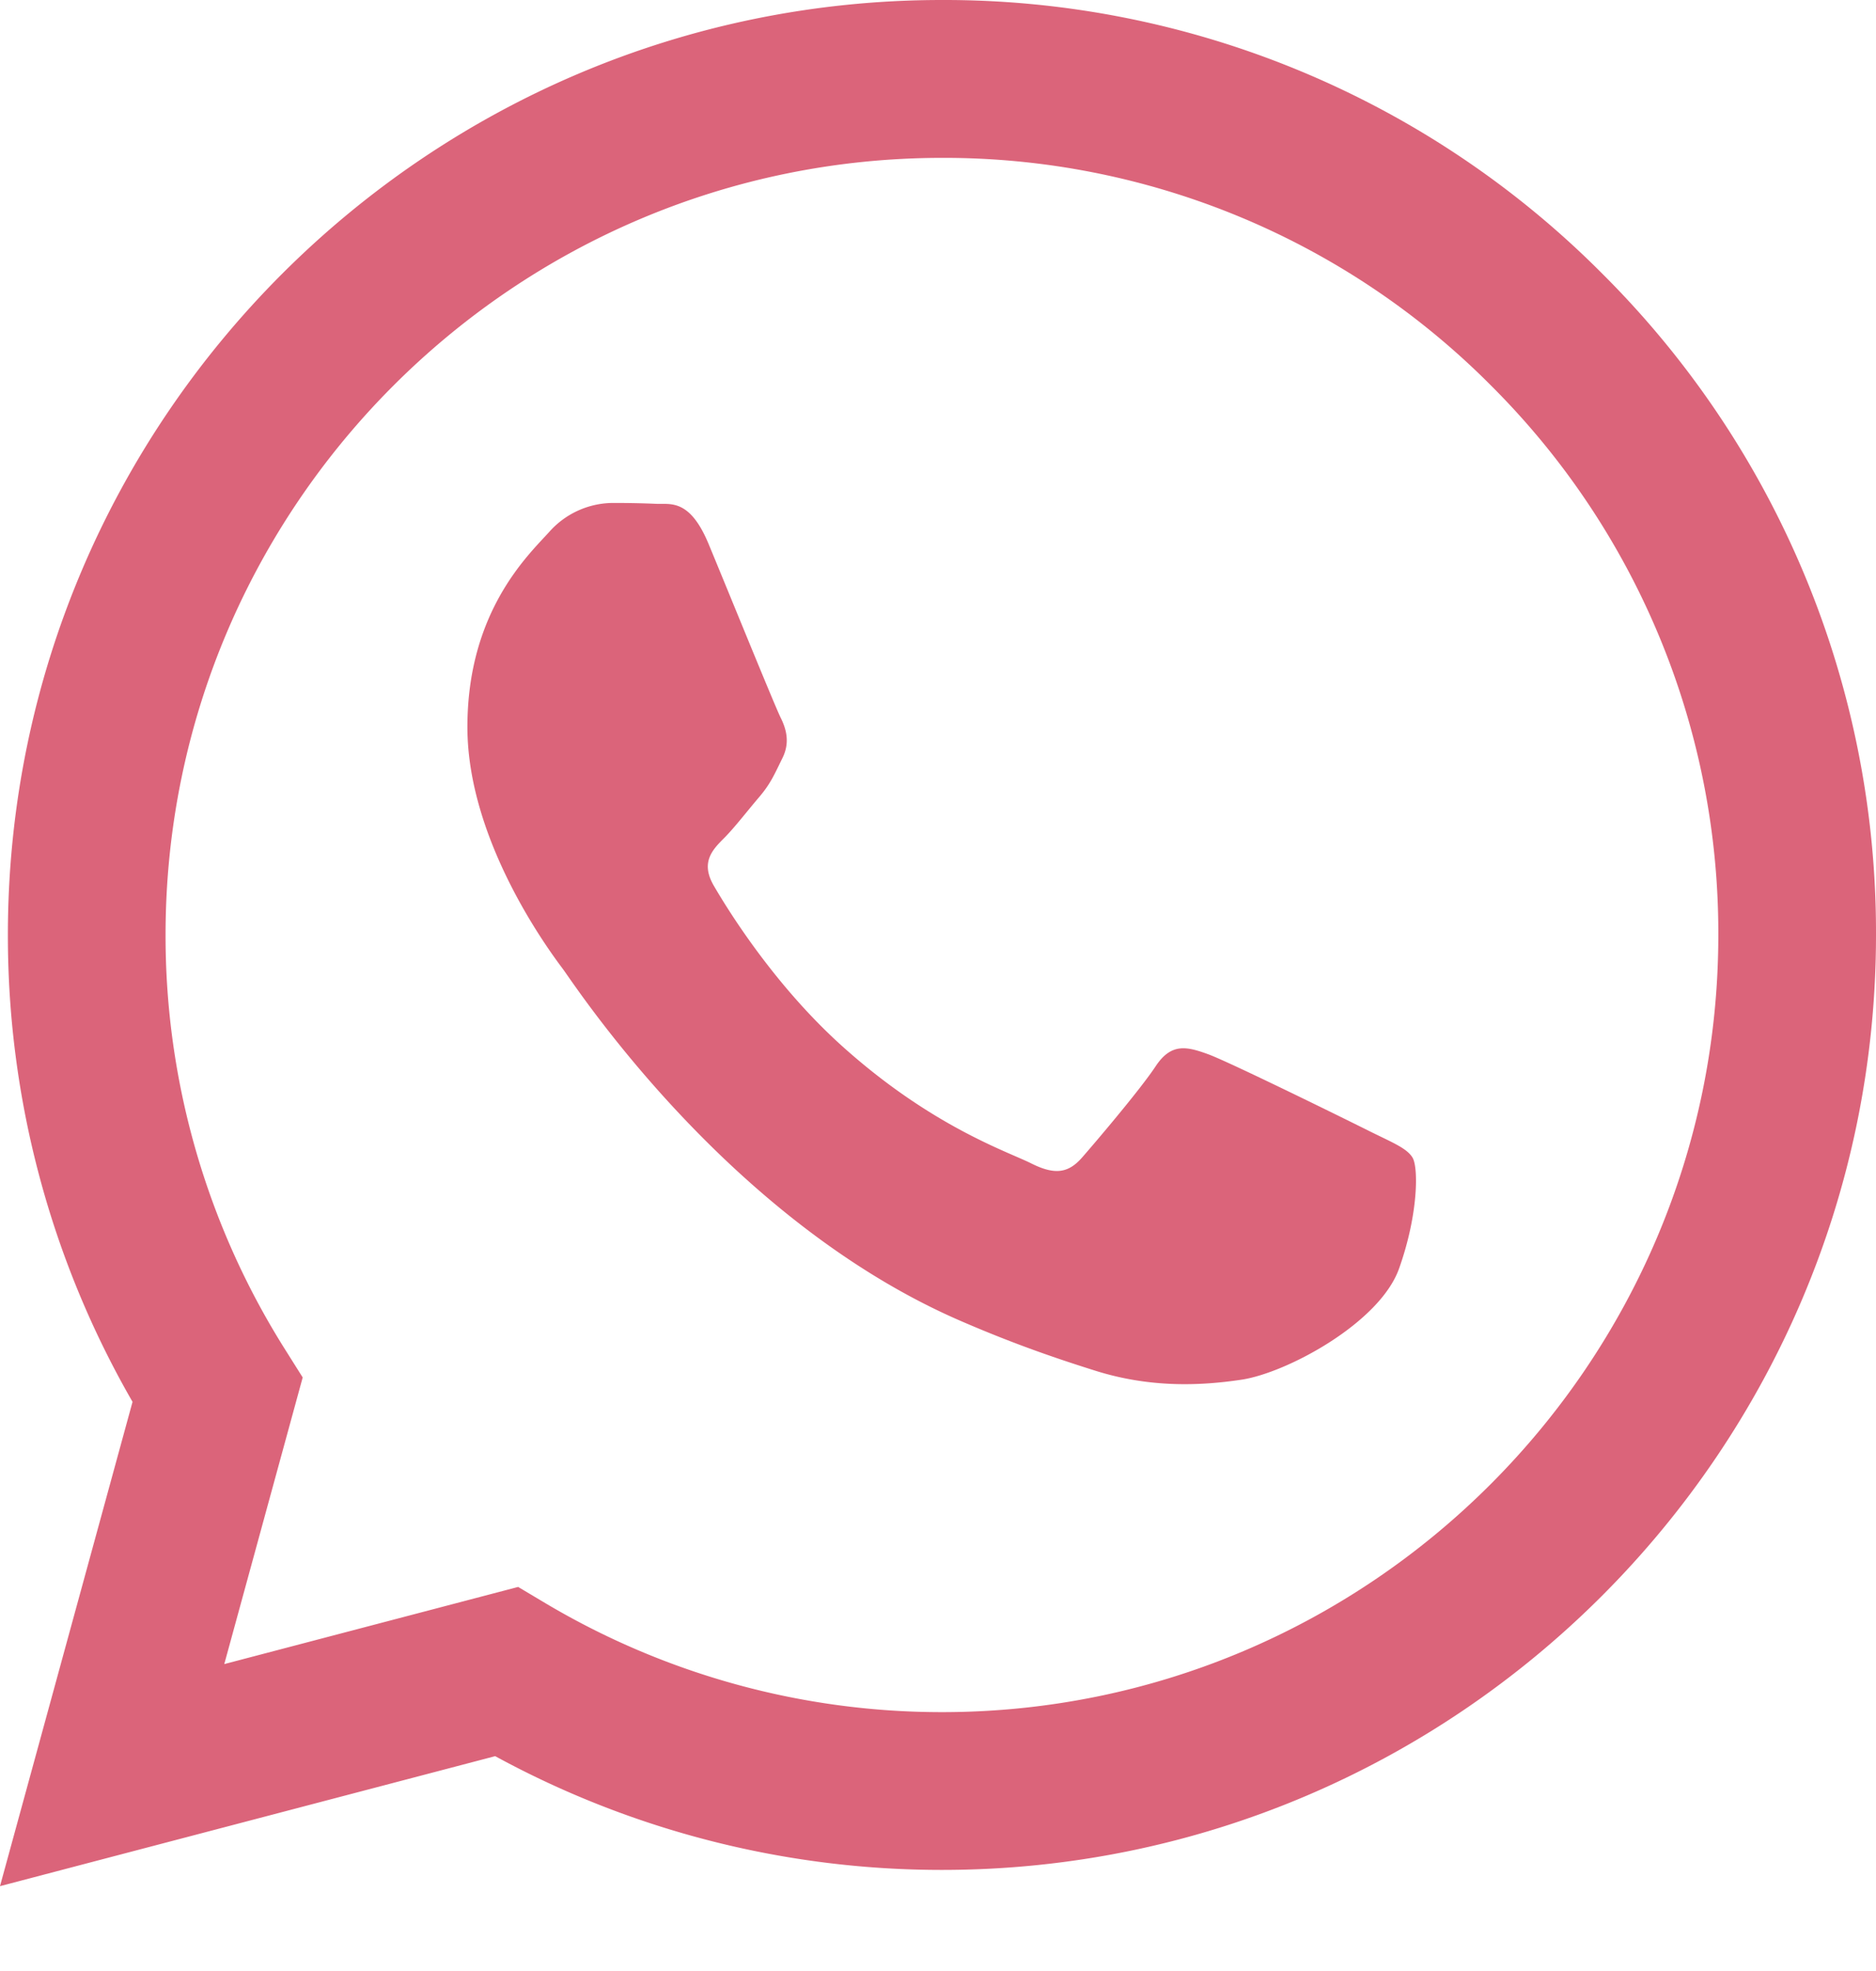 <svg width="20" height="21" viewBox="0 0 20 21" fill="none" xmlns="http://www.w3.org/2000/svg"><path fill-rule="evenodd" clip-rule="evenodd" d="M17.086 2.92A9.894 9.894 0 0010.042 0C4.553 0 .086 4.467.084 9.957a9.94 9.94 0 001.329 4.979L0 20.096l5.279-1.385a9.95 9.95 0 004.759 1.212h.004c5.488 0 9.956-4.467 9.958-9.958a9.898 9.898 0 00-2.914-7.045zm-7.044 15.322h-.004a8.268 8.268 0 01-4.212-1.154l-.302-.18-3.133.822.836-3.054-.197-.313a8.257 8.257 0 01-1.265-4.405c.002-4.563 3.715-8.276 8.28-8.276a8.22 8.22 0 015.852 2.427 8.227 8.227 0 012.422 5.856c-.002 4.563-3.715 8.277-8.277 8.277z" fill="#DB647A"/><path fill-rule="evenodd" clip-rule="evenodd" d="M14.582 12.043c-.248-.124-1.472-.726-1.7-.81-.228-.083-.394-.124-.56.125-.165.25-.642.81-.787.976-.146.166-.29.187-.54.062-.248-.125-1.05-.387-2-1.235-.74-.66-1.24-1.475-1.385-1.724-.145-.249-.015-.383.11-.508.111-.111.248-.29.373-.436.124-.145.166-.249.248-.415.083-.166.042-.311-.02-.435-.062-.125-.56-1.35-.767-1.848-.202-.485-.408-.42-.56-.427a9.952 9.952 0 00-.477-.009.914.914 0 00-.664.311c-.228.25-.87.852-.87 2.076 0 1.225.891 2.408 1.015 2.574.125.166 1.755 2.68 4.251 3.757.594.257 1.057.41 1.418.524.597.19 1.139.163 1.568.099.478-.071 1.472-.602 1.68-1.183.207-.581.207-1.08.144-1.183-.062-.104-.228-.166-.477-.291z" fill="#DB647A"/></svg>